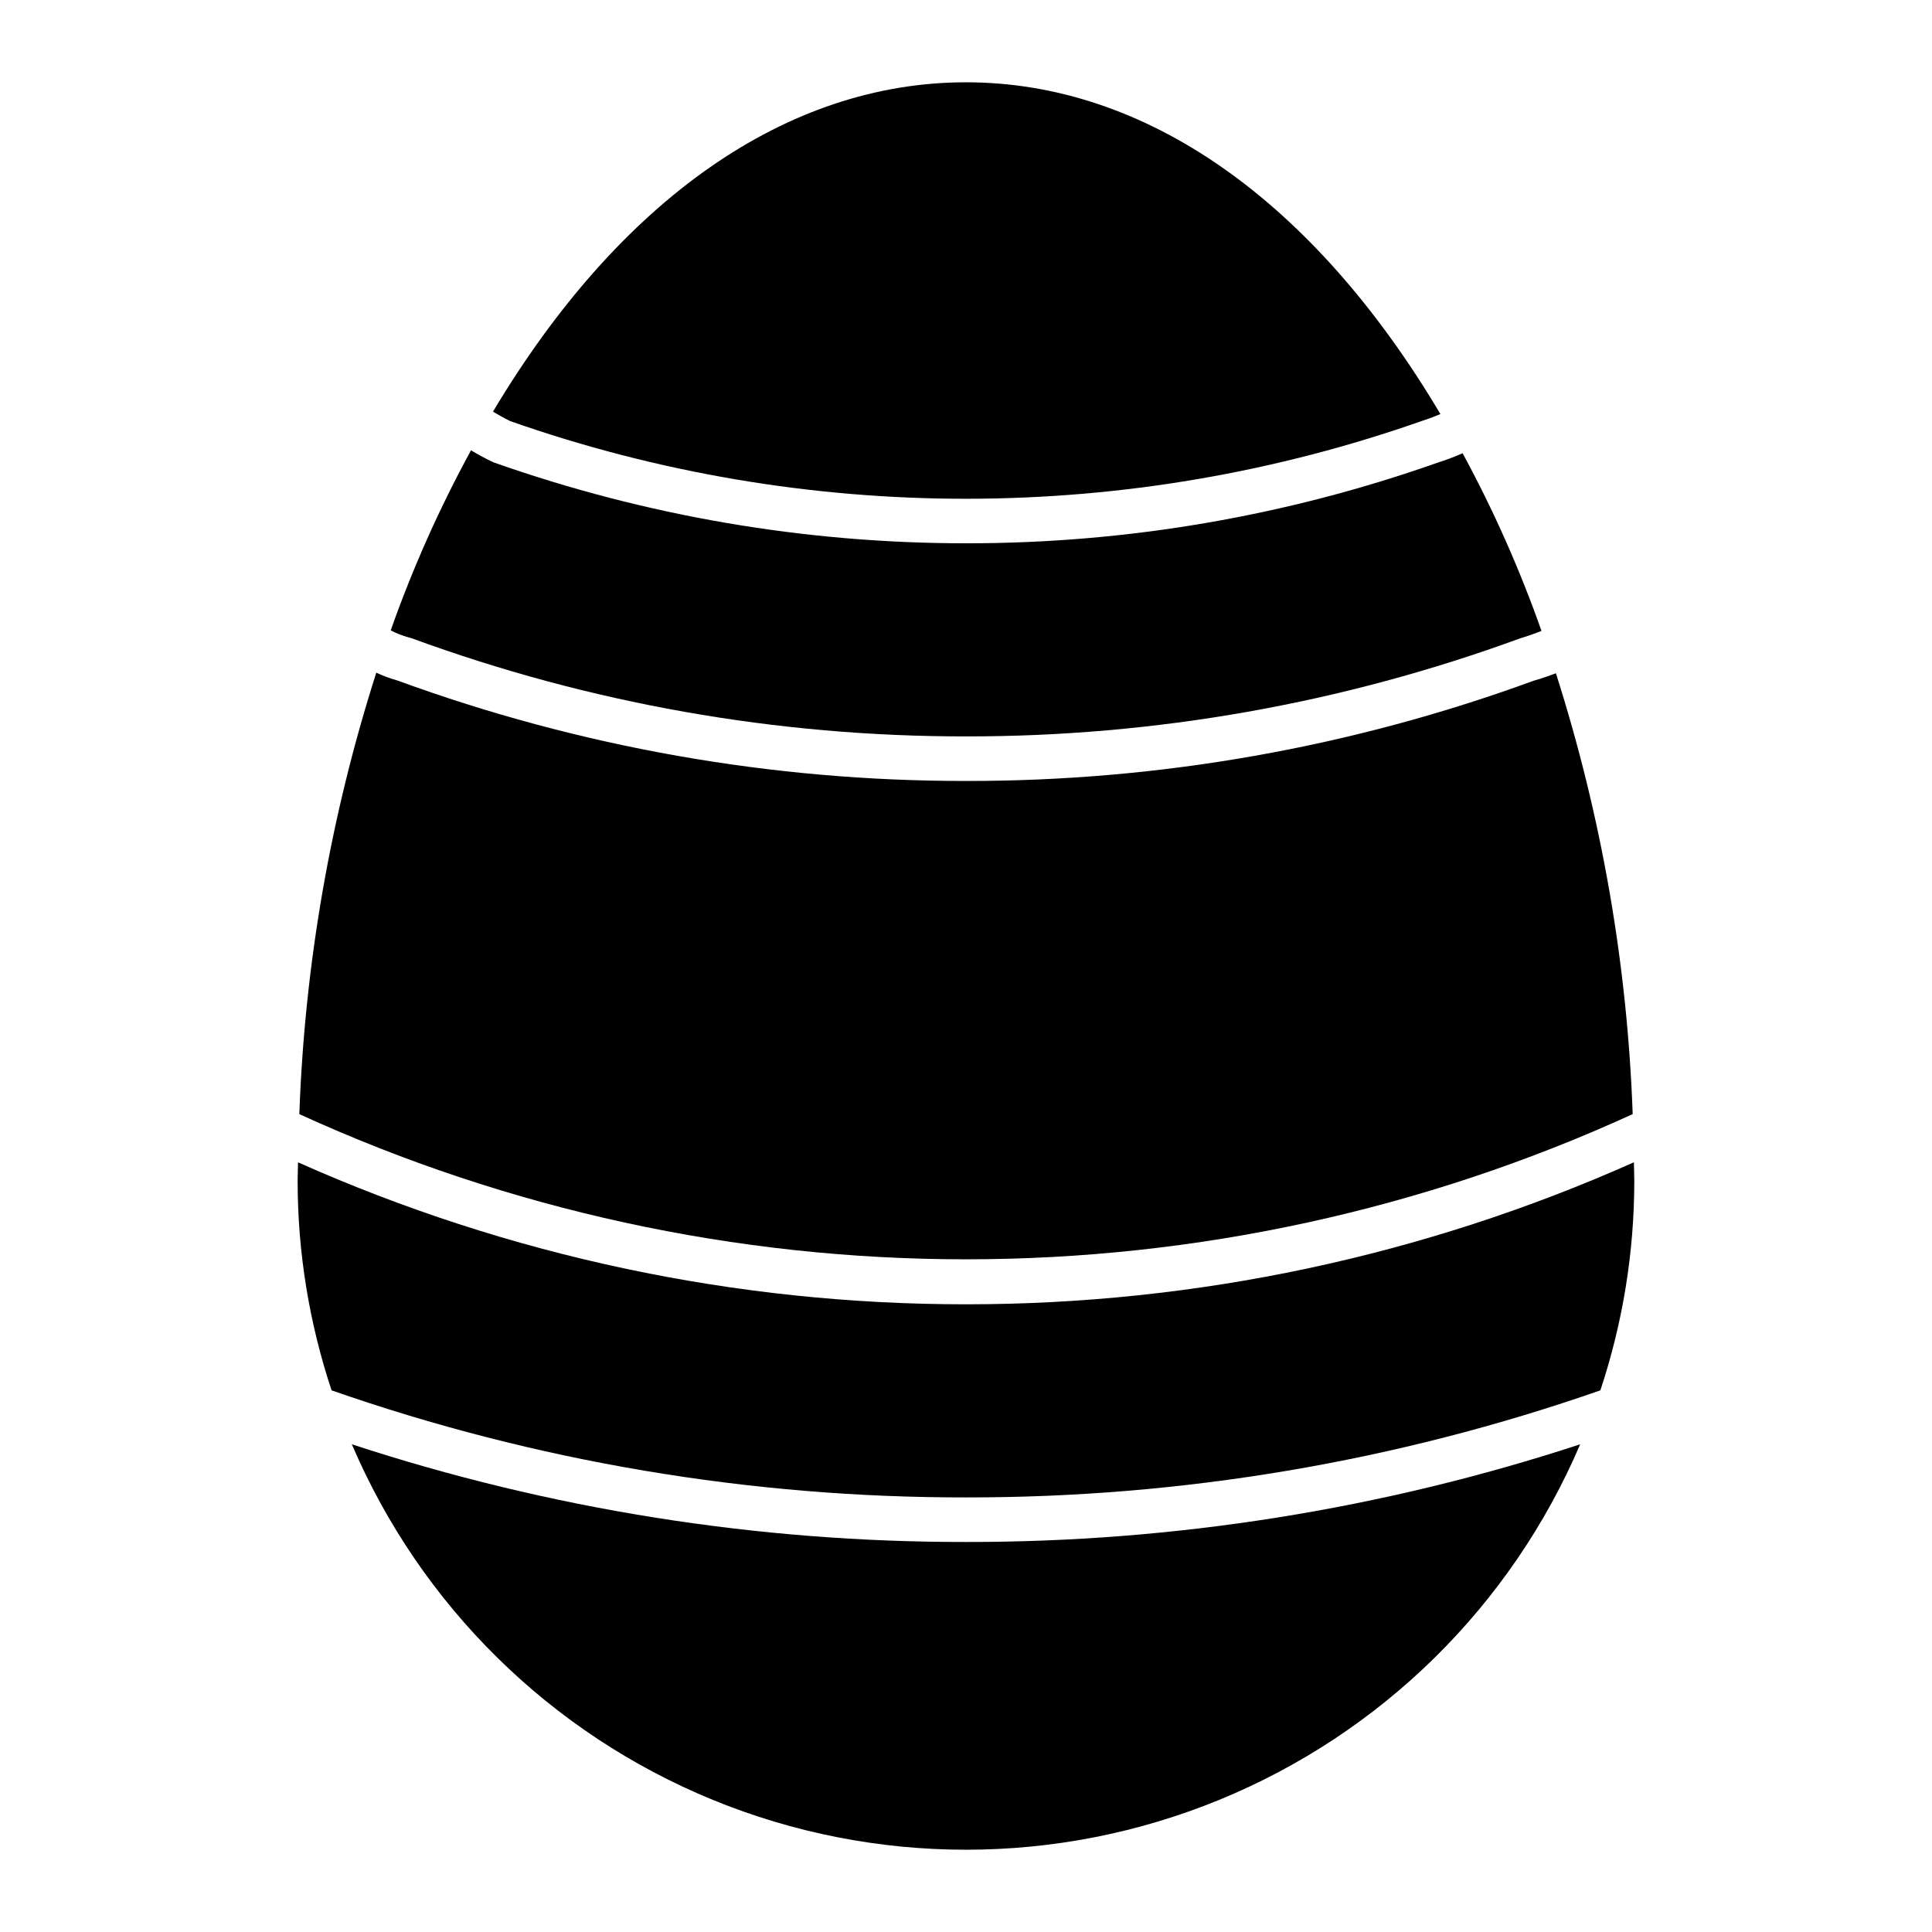 <?xml version="1.0" encoding="UTF-8"?>
<!-- Uploaded to: SVG Repo, www.svgrepo.com, Generator: SVG Repo Mixer Tools -->
<svg fill="#000000" width="800px" height="800px" version="1.1" viewBox="144 144 512 512" xmlns="http://www.w3.org/2000/svg">
 <g>
  <path d="m576.68 439.25c-1.418-39.691-8.266-79-20.352-116.83-3.301 1.258-5.531 1.883-5.887 1.977-48.191 17.645-99.121 26.637-150.44 26.566-51.391 0.051-102.38-8.957-150.64-26.609-1.934-0.539-3.82-1.238-5.637-2.09-12.117 37.883-18.98 77.246-20.398 116.99 55.449 25.352 115.71 38.477 176.68 38.477 60.973-0.004 121.23-13.125 176.68-38.48z"/>
  <path d="m222.98 452.02c-0.02 1.688-0.105 3.348-0.105 5.051 0.016 18.824 3.055 37.523 8.996 55.387 54.043 18.855 110.88 28.445 168.12 28.371 57.238 0.078 114.08-9.516 168.12-28.371 5.941-17.863 8.977-36.562 8.992-55.387 0-1.711-0.082-3.359-0.102-5.051-55.707 24.832-116.02 37.656-177.02 37.633-60.992 0.023-121.31-12.801-177.02-37.633z"/>
  <path d="m252.28 312.91c0.277 0.059 0.547 0.137 0.812 0.23 47.055 17.258 96.785 26.062 146.91 26.012 50.117 0.051 99.852-8.754 146.91-26.008 0.207-0.062 2.348-0.66 5.598-1.949-5.715-16.223-12.707-31.973-20.91-47.09-2.195 0.973-4.449 1.824-6.742 2.547-40.082 14.141-82.277 21.352-124.78 21.324-42.66 0.02-85.012-7.231-125.24-21.43-2.062-0.957-4.07-2.031-6.012-3.215-8.363 15.316-15.48 31.277-21.285 47.73 1.512 0.789 3.102 1.406 4.746 1.848z"/>
  <path d="m400 552.64c-55.285 0.07-110.23-8.668-162.76-25.887 18.27 42.746 52.621 76.59 95.637 94.223 43.012 17.629 91.238 17.629 134.25 0 43.016-17.633 77.367-51.477 95.637-94.223-52.535 17.219-107.48 25.957-162.76 25.887z"/>
  <path d="m279.24 255.61c78.328 27.492 163.7 27.422 241.98-0.195 0.137-0.043 1.836-0.566 4.504-1.684-33.664-56.699-78.148-87.922-125.73-87.922-47.406 0-91.734 30.992-125.35 87.277 2.656 1.609 4.527 2.492 4.59 2.523z"/>
 </g>
</svg>